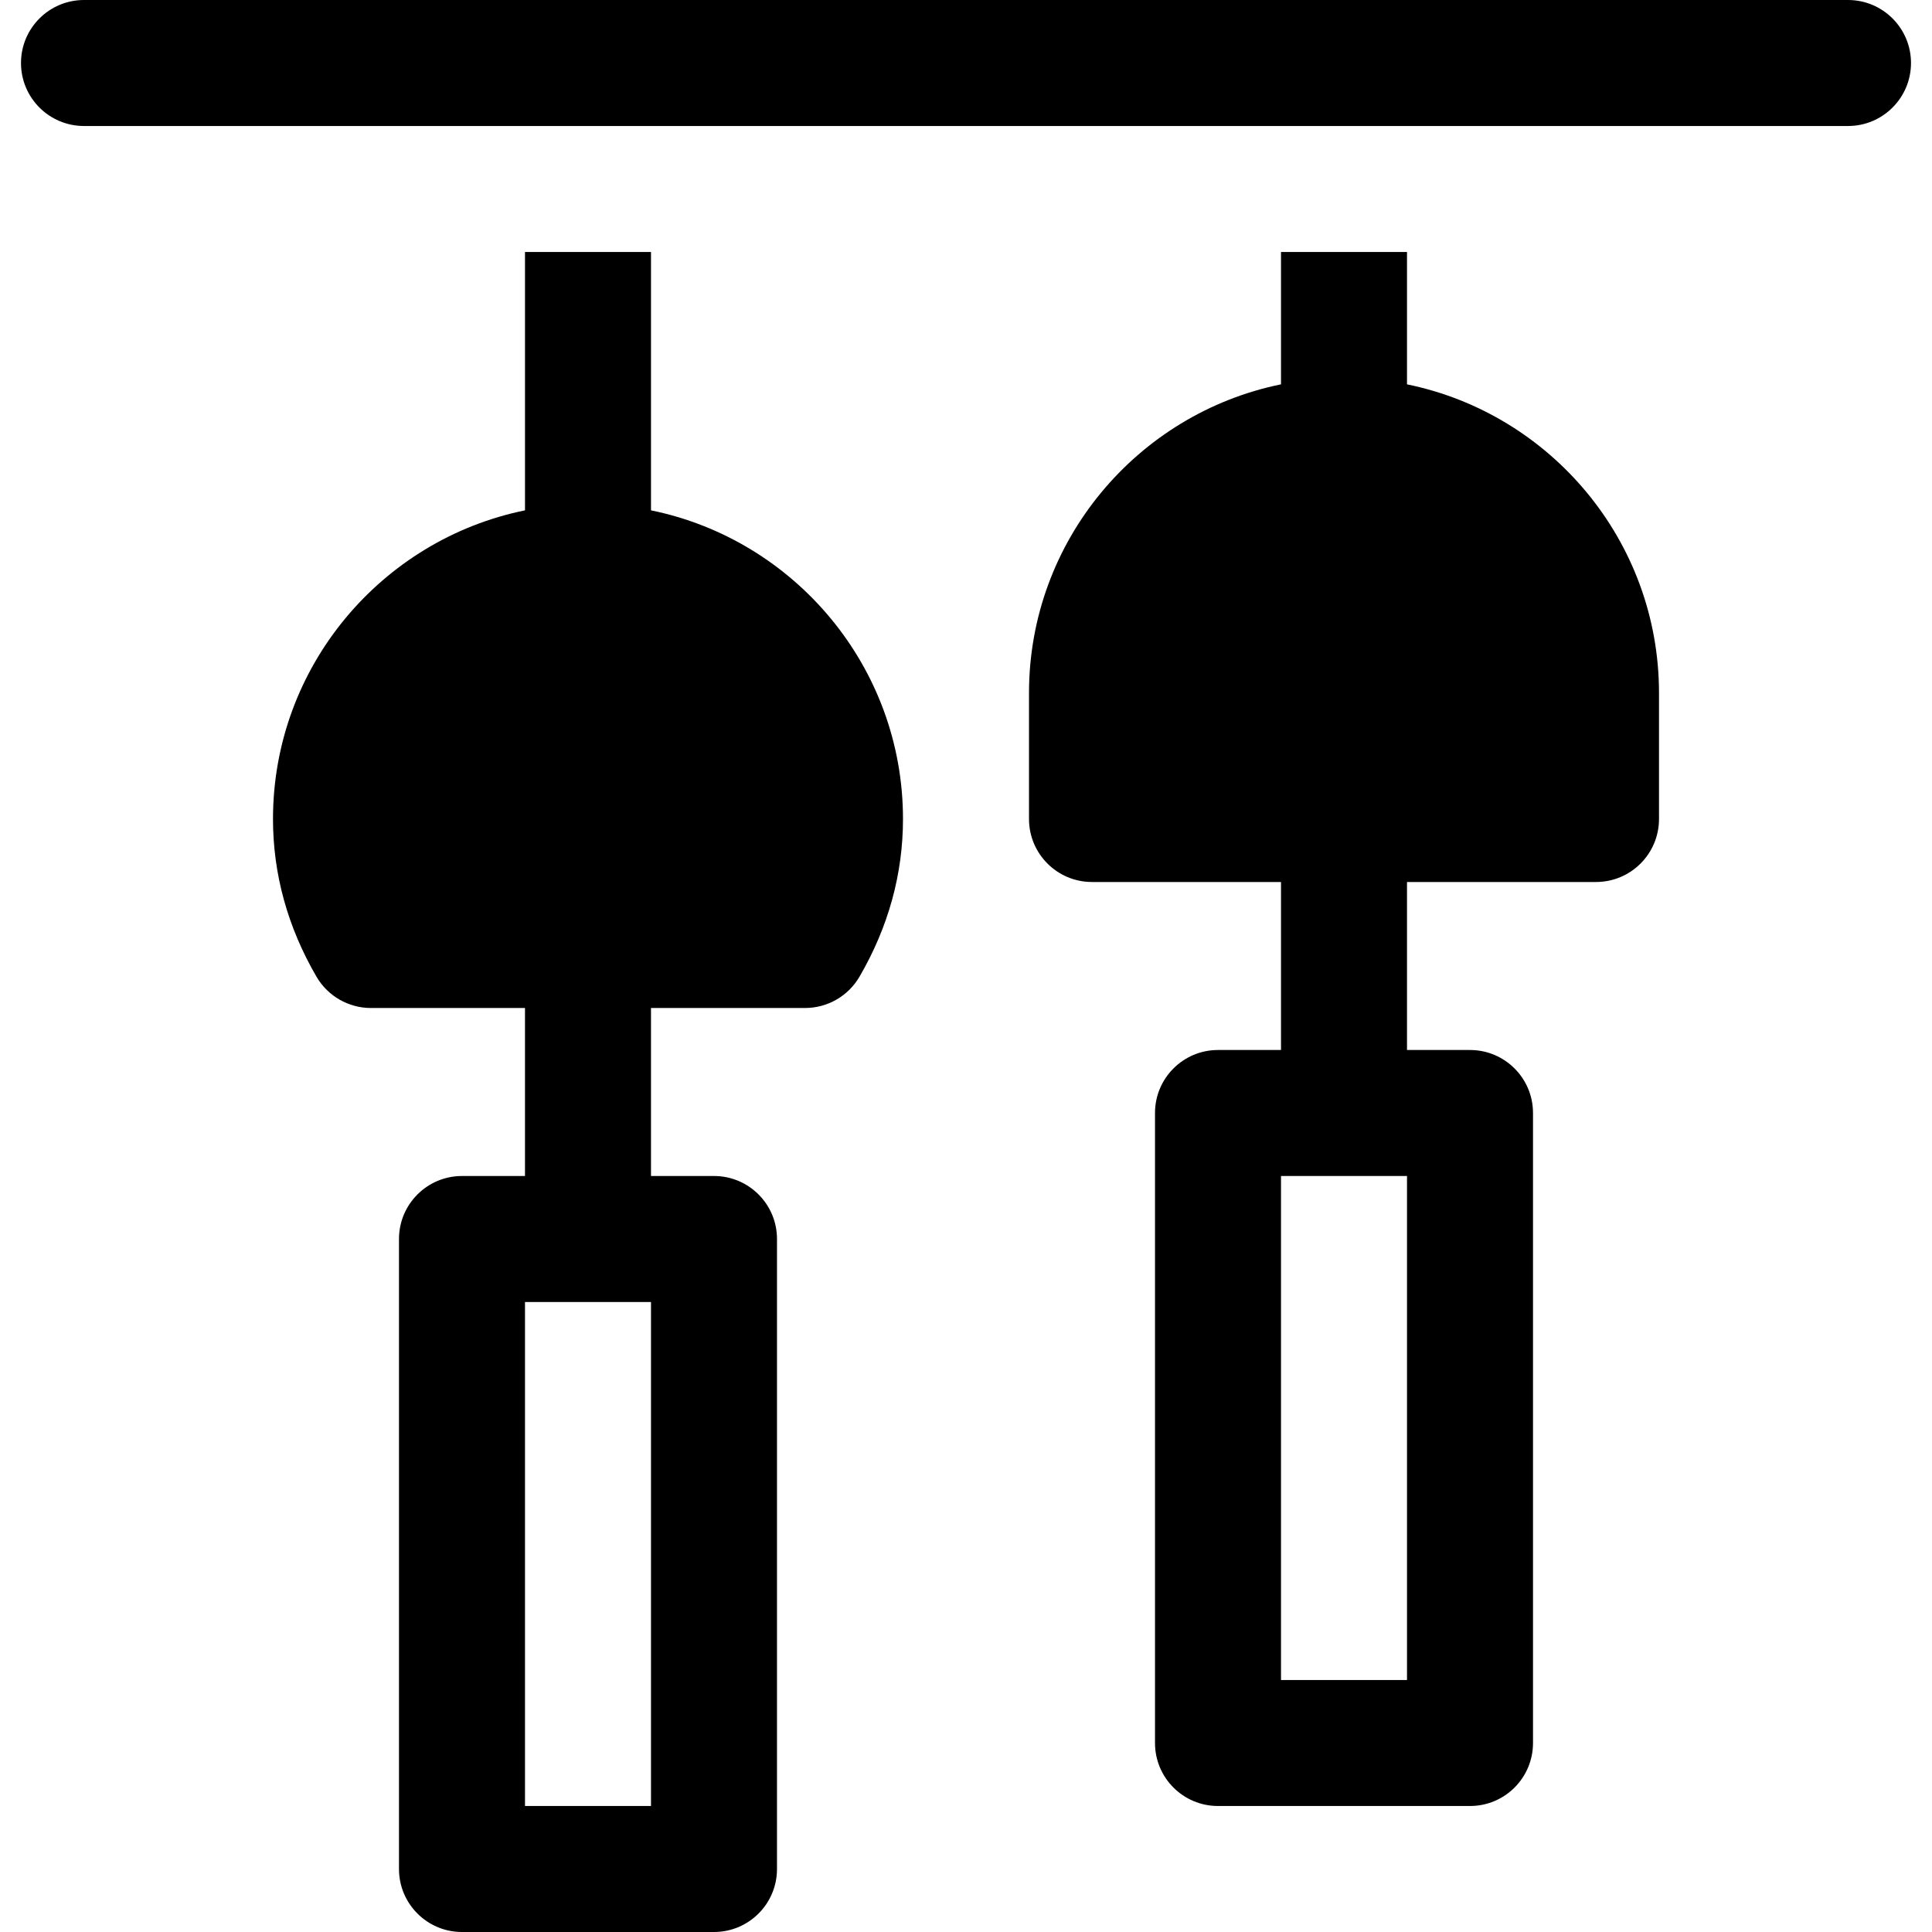 <?xml version="1.0" encoding="iso-8859-1"?>
<!-- Uploaded to: SVG Repo, www.svgrepo.com, Generator: SVG Repo Mixer Tools -->
<svg fill="#000000" height="800px" width="800px" version="1.1" id="Layer_1" xmlns="http://www.w3.org/2000/svg" xmlns:xlink="http://www.w3.org/1999/xlink" 
	 viewBox="0 0 512 512" xml:space="preserve">
<g>
	<g>
		<path d="M172.522,135.248V66.783H139.13v68.466c-38.058,7.755-66.783,41.48-66.783,81.795c0,14.576,3.875,28.636,11.522,41.783
			c2.989,5.141,8.489,8.304,14.434,8.304h40.826v44.522h-16.696c-9.223,0-16.696,7.473-16.696,16.696v166.956
			c0,9.223,7.473,16.696,16.696,16.696h66.783c9.223,0,16.696-7.473,16.696-16.696V328.348c0-9.223-7.473-16.696-16.696-16.696
			h-16.696V267.13h40.826c5.946,0,11.445-3.163,14.435-8.304c7.647-13.146,11.521-27.206,11.521-41.783
			C239.304,176.728,210.58,143.003,172.522,135.248z M172.522,478.609H139.13V345.043h33.391V478.609z"/>
	</g>
</g>
<g>
	<g>
		<path d="M372.87,101.857V66.783h-33.391v35.074c-38.058,7.756-66.783,41.48-66.783,81.795v33.391
			c0,9.223,7.473,16.696,16.696,16.696h50.087v44.522h-16.696c-9.223,0-16.696,7.473-16.696,16.696v166.956
			c0,9.223,7.473,16.696,16.696,16.696h66.783c9.223,0,16.696-7.473,16.696-16.696V294.957c0-9.223-7.473-16.696-16.696-16.696
			H372.87v-44.522h50.087c9.223,0,16.696-7.473,16.696-16.696v-33.391C439.652,143.337,410.928,109.611,372.87,101.857z
			 M372.87,445.217h-33.391V311.652h33.391V445.217z"/>
	</g>
</g>
<g>
	<g>
		<path d="M489.739,0H22.261C13.038,0,5.565,7.473,5.565,16.696c0,9.223,7.473,16.696,16.696,16.696h467.478
			c9.217,0,16.696-7.473,16.696-16.696C506.435,7.473,498.956,0,489.739,0z"/>
	</g>
</g>
</svg>